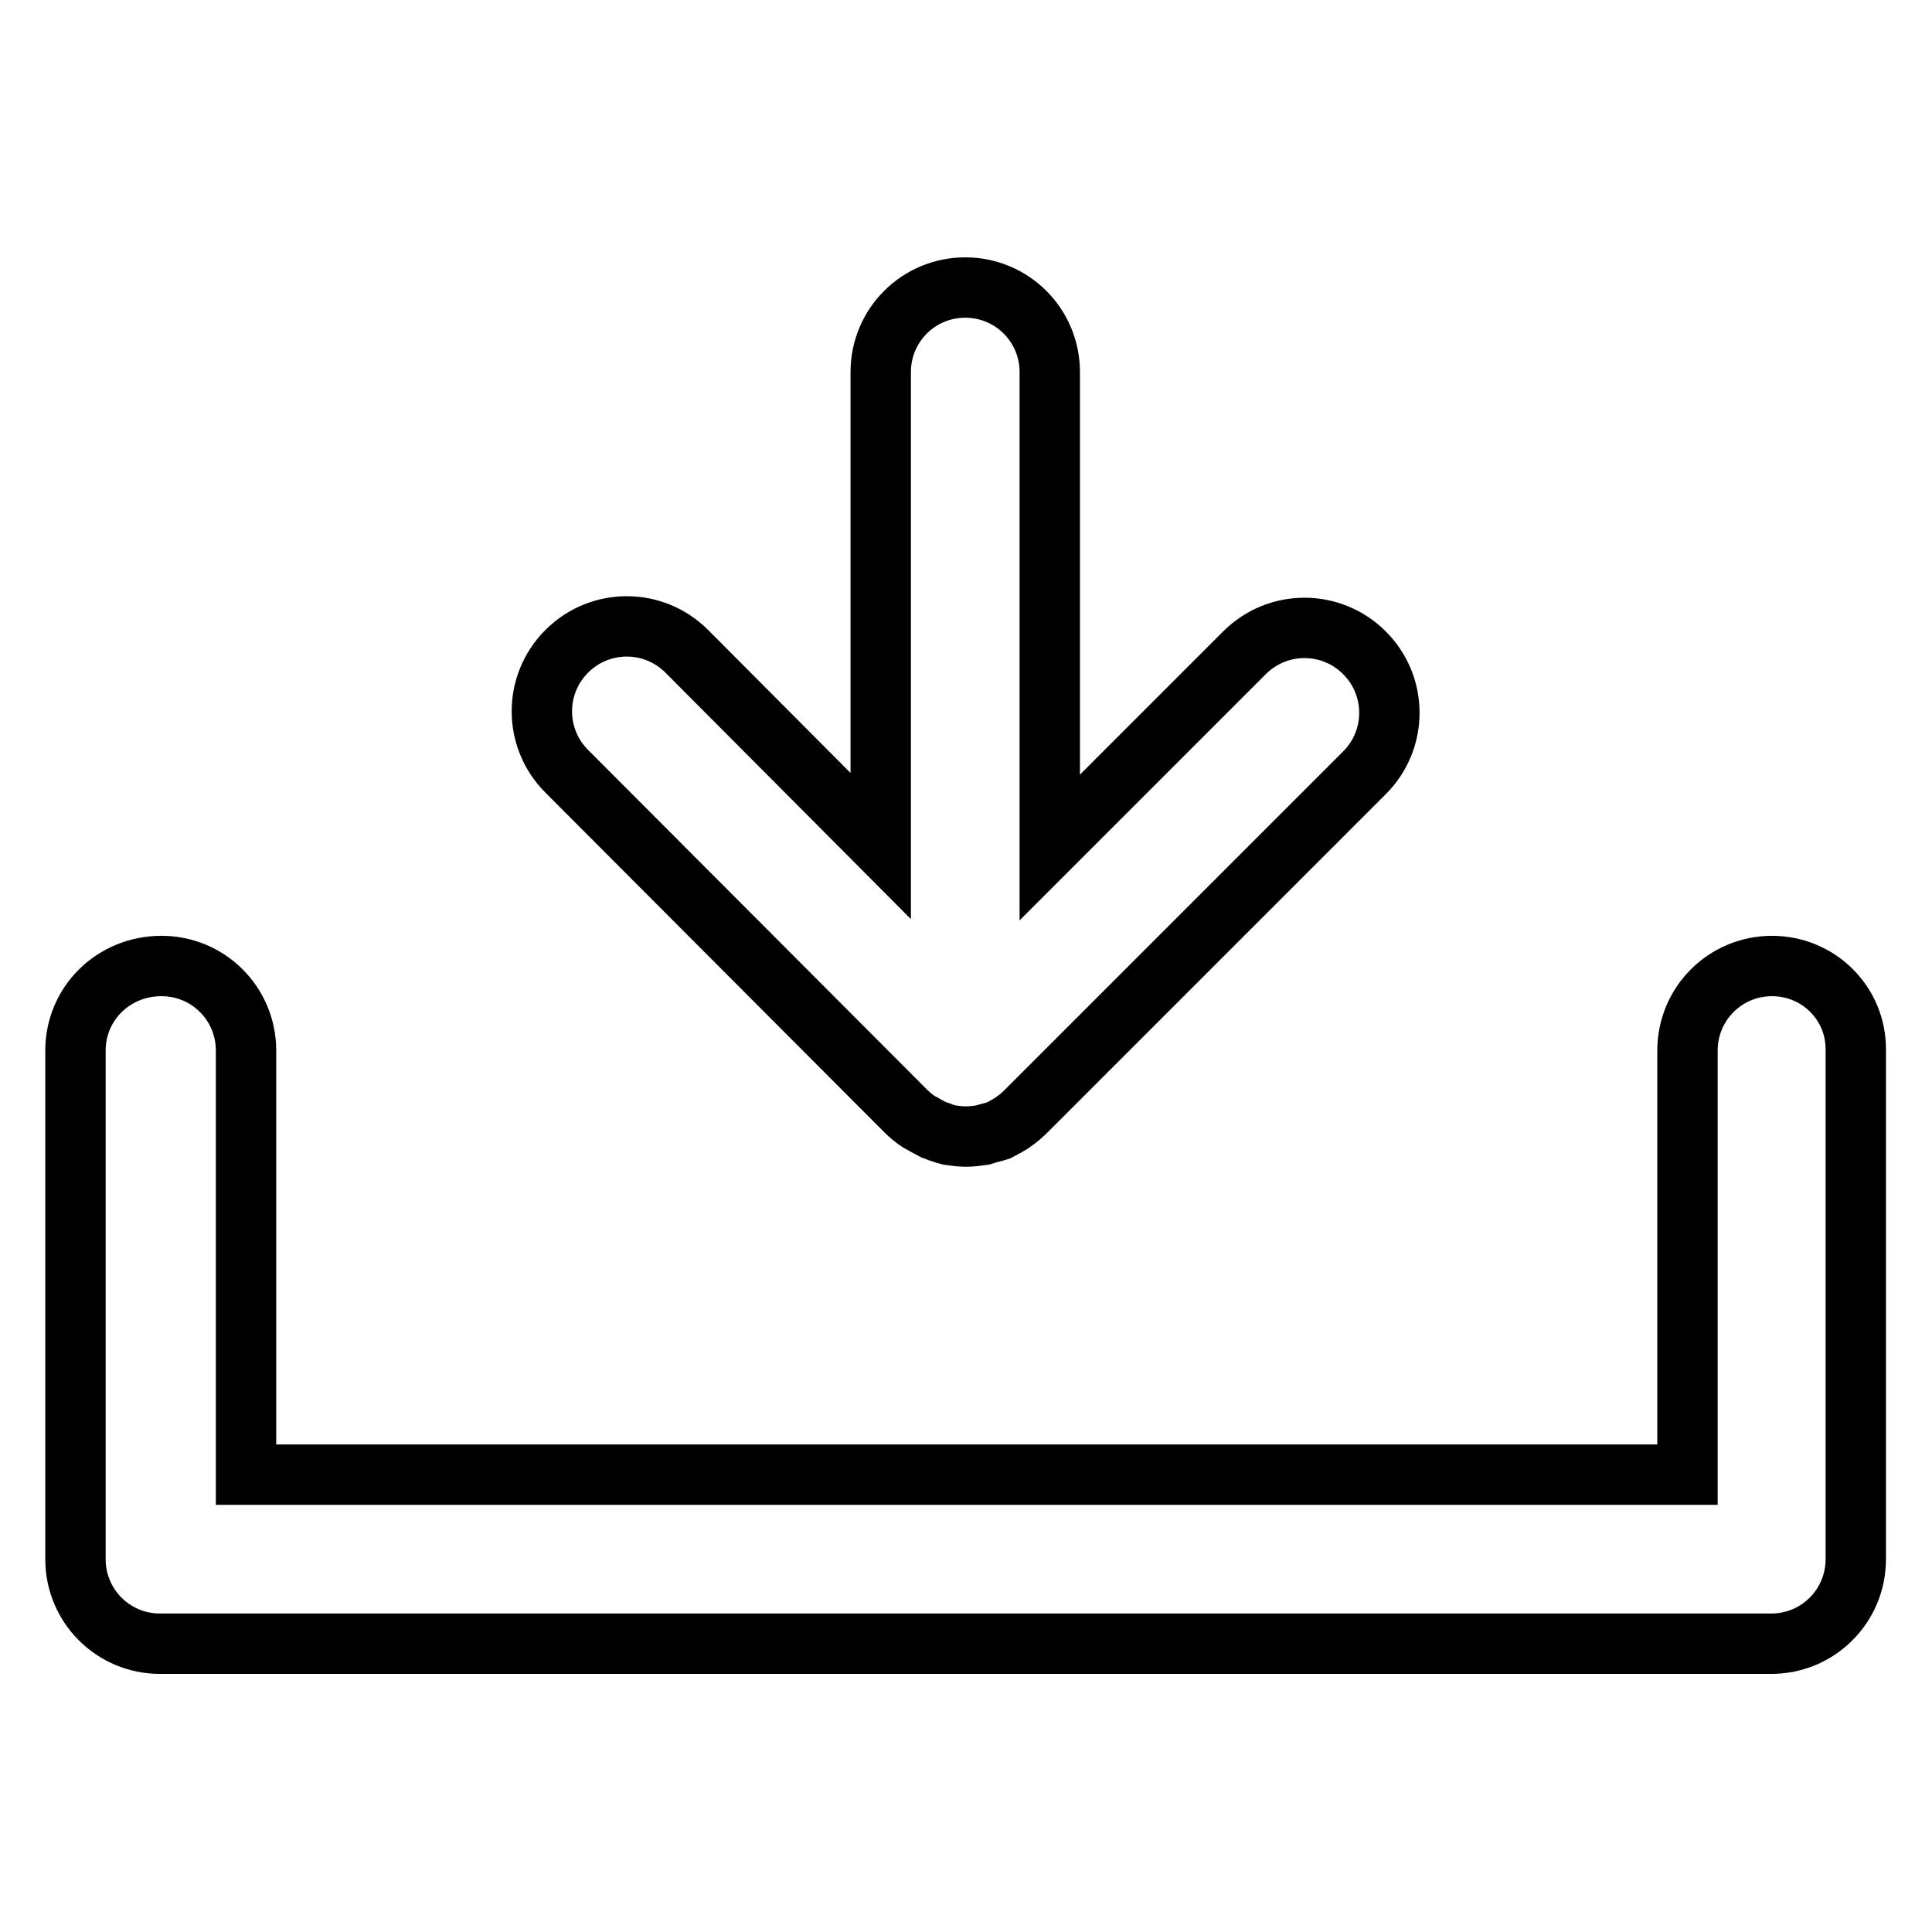 <?xml version="1.0" encoding="utf-8"?>
<!-- Svg Vector Icons : http://www.onlinewebfonts.com/icon -->
<!DOCTYPE svg PUBLIC "-//W3C//DTD SVG 1.1//EN" "http://www.w3.org/Graphics/SVG/1.1/DTD/svg11.dtd">
<svg version="1.1" xmlns="http://www.w3.org/2000/svg" xmlns:xlink="http://www.w3.org/1999/xlink" x="0px" y="0px" viewBox="0 0 256 256" enable-background="new 0 0 256 256" xml:space="preserve">
<g> <path stroke-width="8" fill-opacity="0" stroke="#000000"  d="M234.8,128c-6.2,0-11.2,5-11.2,11.2v56.2h-191v-56.2c0-6.2-5-11.2-11.2-11.2C15,128,10,133,10,139.2v67.4 c0,6.2,5,11.2,11.2,11.2h213.5c6.2,0,11.2-5,11.2-11.2v-67.4C246,133,241,128,234.8,128L234.8,128z M120,147.2 c0.5,0.5,1.1,1,1.7,1.4c0.3,0.2,0.6,0.3,0.9,0.5c0.4,0.2,0.7,0.4,1.1,0.6c0.4,0.2,0.8,0.2,1.1,0.4c0.3,0.1,0.6,0.2,1,0.3 c0.7,0.1,1.5,0.2,2.2,0.2c0.7,0,1.5-0.1,2.2-0.2c0.3-0.1,0.6-0.2,1-0.3c0.4-0.1,0.8-0.2,1.1-0.3c0.4-0.2,0.7-0.4,1.1-0.6 c0.3-0.2,0.6-0.3,0.8-0.5c0.6-0.4,1.2-0.9,1.7-1.4l44.9-44.9c4.4-4.4,4.4-11.5,0-15.9c-4.4-4.4-11.5-4.4-15.9,0l-25.8,25.8V49.3 c0-6.2-5-11.2-11.2-11.2c-6.2,0-11.2,5-11.2,11.2v62.8L91,86.3c-4.4-4.4-11.5-4.4-15.9,0c-4.4,4.4-4.4,11.5,0,15.9L120,147.2 L120,147.2z"/></g>
</svg>